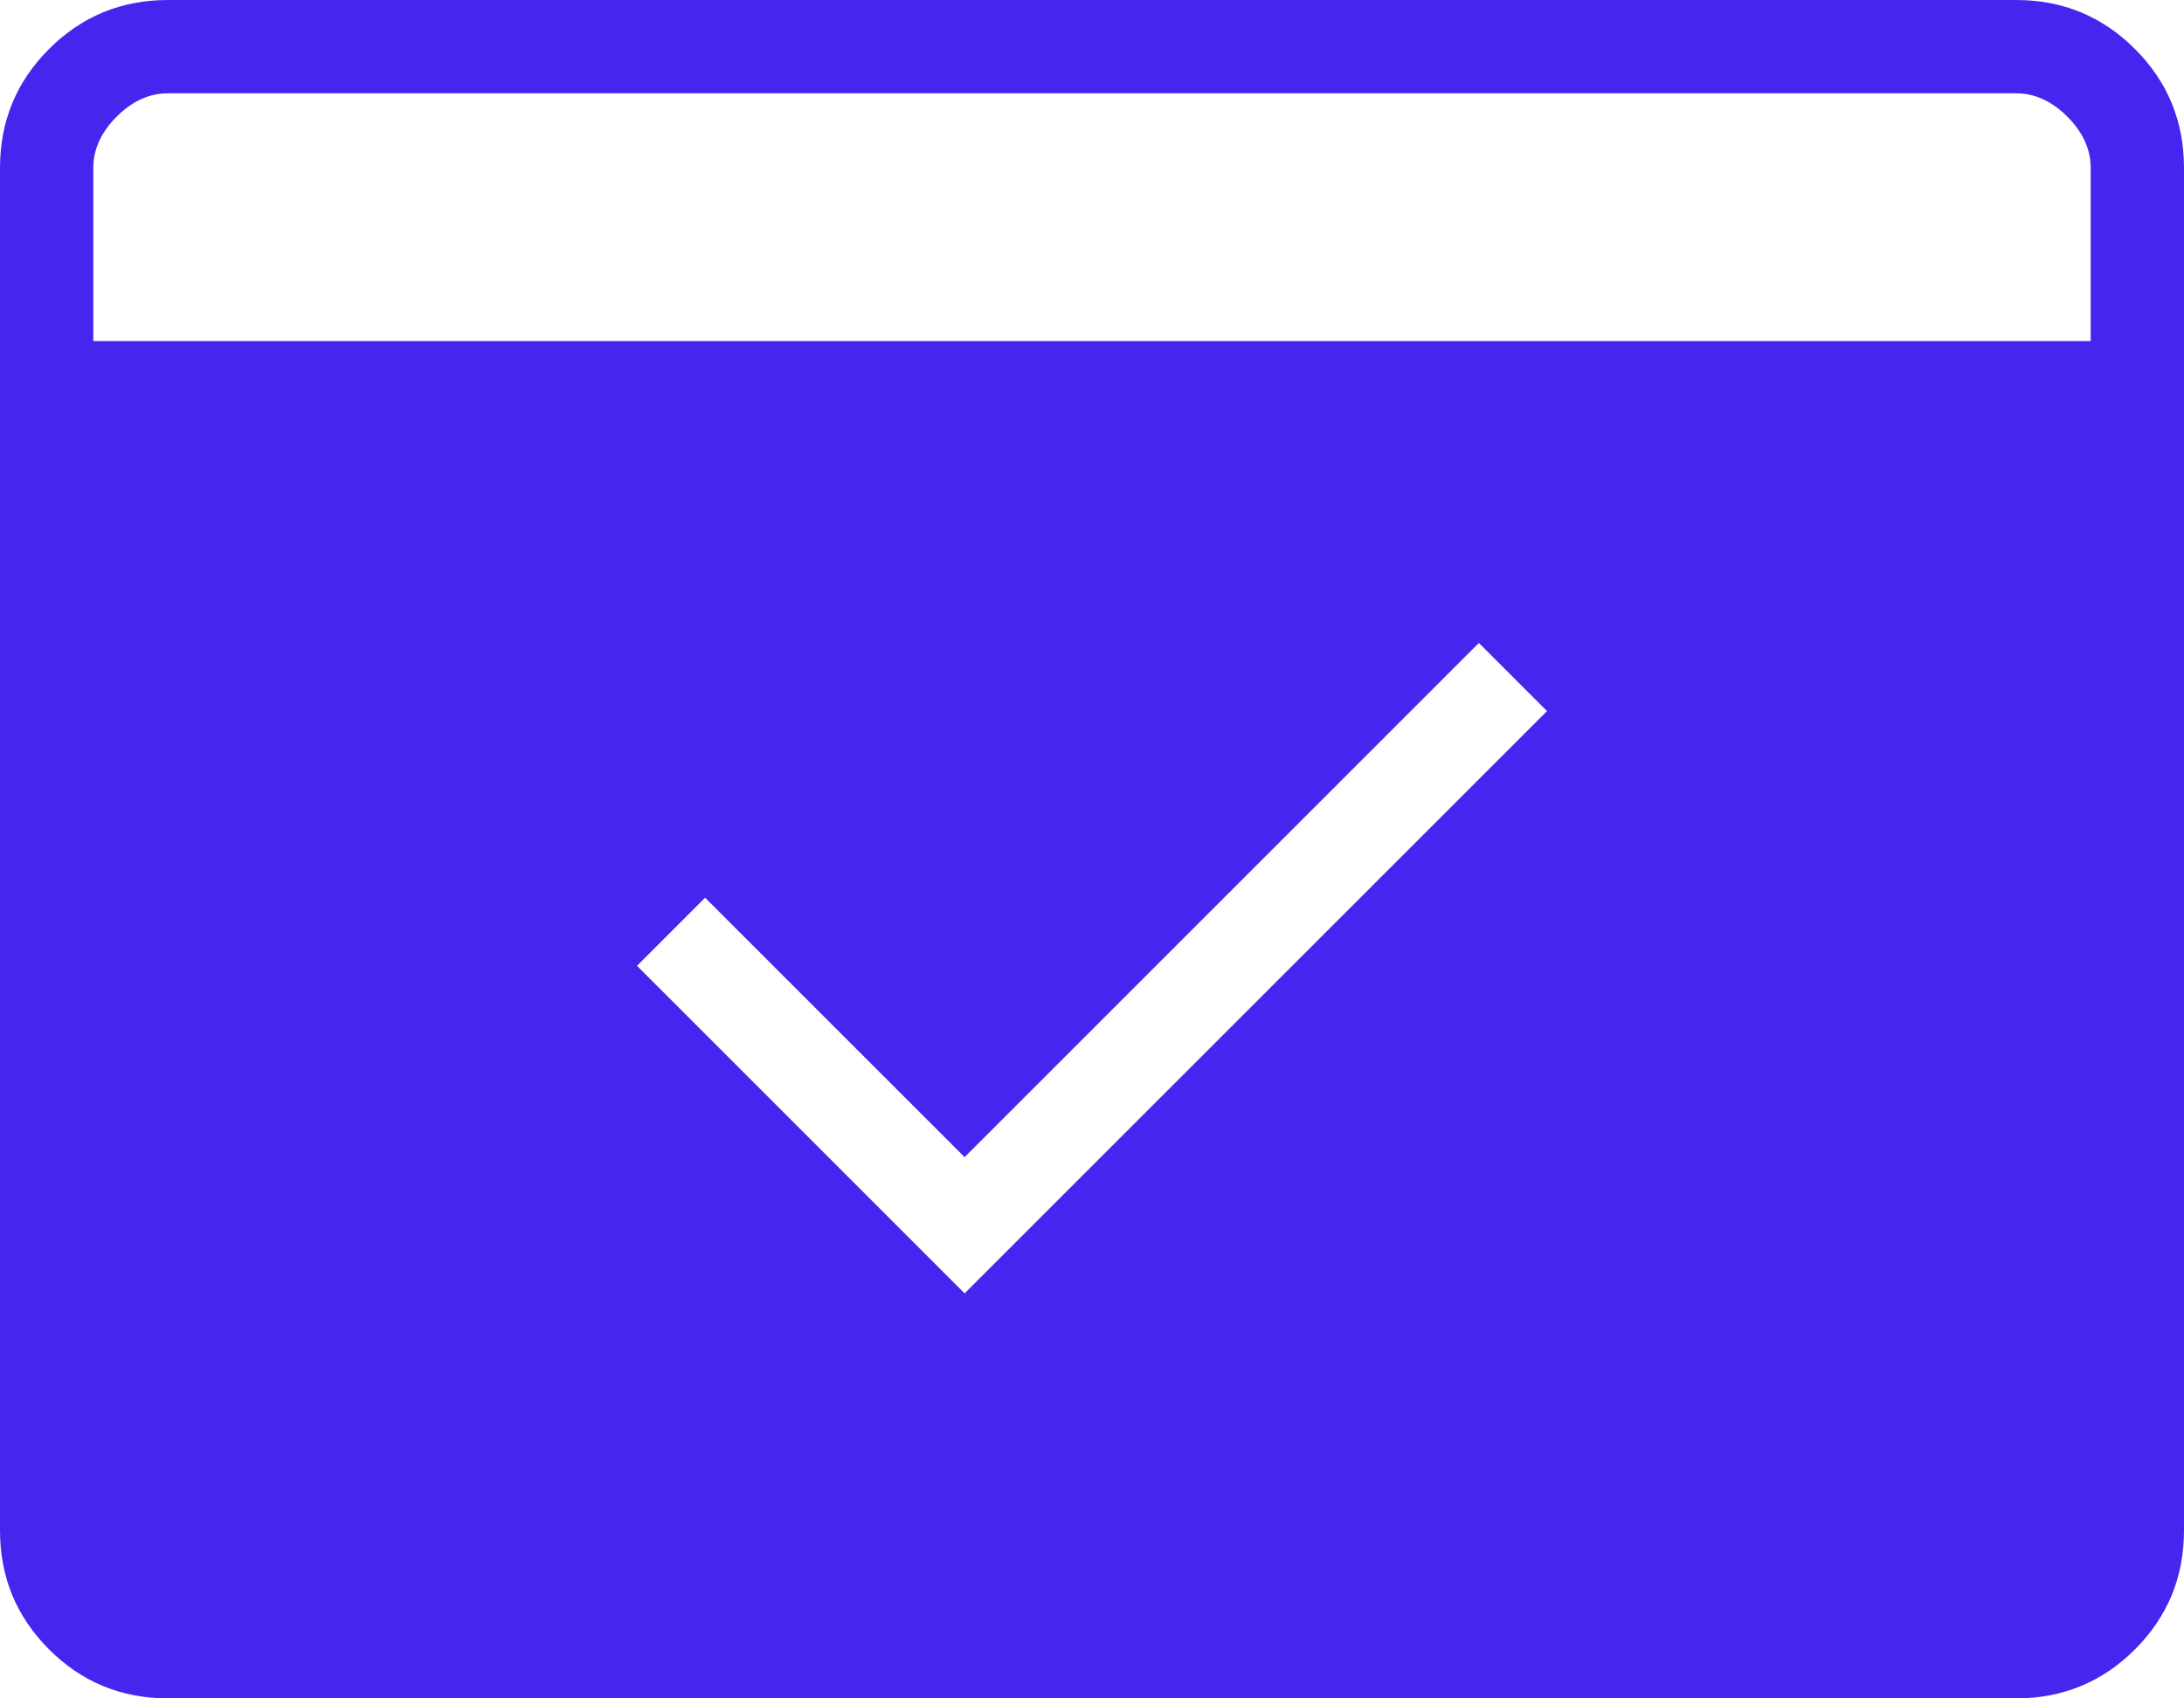 <svg width="36" height="28" viewBox="0 0 36 28" fill="none" xmlns="http://www.w3.org/2000/svg">
<path d="M2.769 28C2.001 28 1.347 27.731 0.808 27.192C0.269 26.653 0 25.999 0 25.231V2.769C0 2.001 0.269 1.347 0.808 0.808C1.347 0.269 2.001 0 2.769 0H33.231C33.999 0 34.653 0.269 35.192 0.808C35.731 1.347 36 2.001 36 2.769V25.231C36 25.999 35.731 26.653 35.192 27.192C34.653 27.731 33.999 28 33.231 28H2.769ZM1.538 5.623H34.462V2.769C34.462 2.462 34.333 2.179 34.077 1.923C33.821 1.667 33.538 1.538 33.231 1.538H2.769C2.462 1.538 2.179 1.667 1.923 1.923C1.667 2.179 1.538 2.462 1.538 2.769V5.623ZM15.9 21.323L25.5 11.723L24.377 10.6L15.9 19.077L11.623 14.8L10.5 15.923L15.9 21.323Z" fill="#4825EE"/>
</svg>
